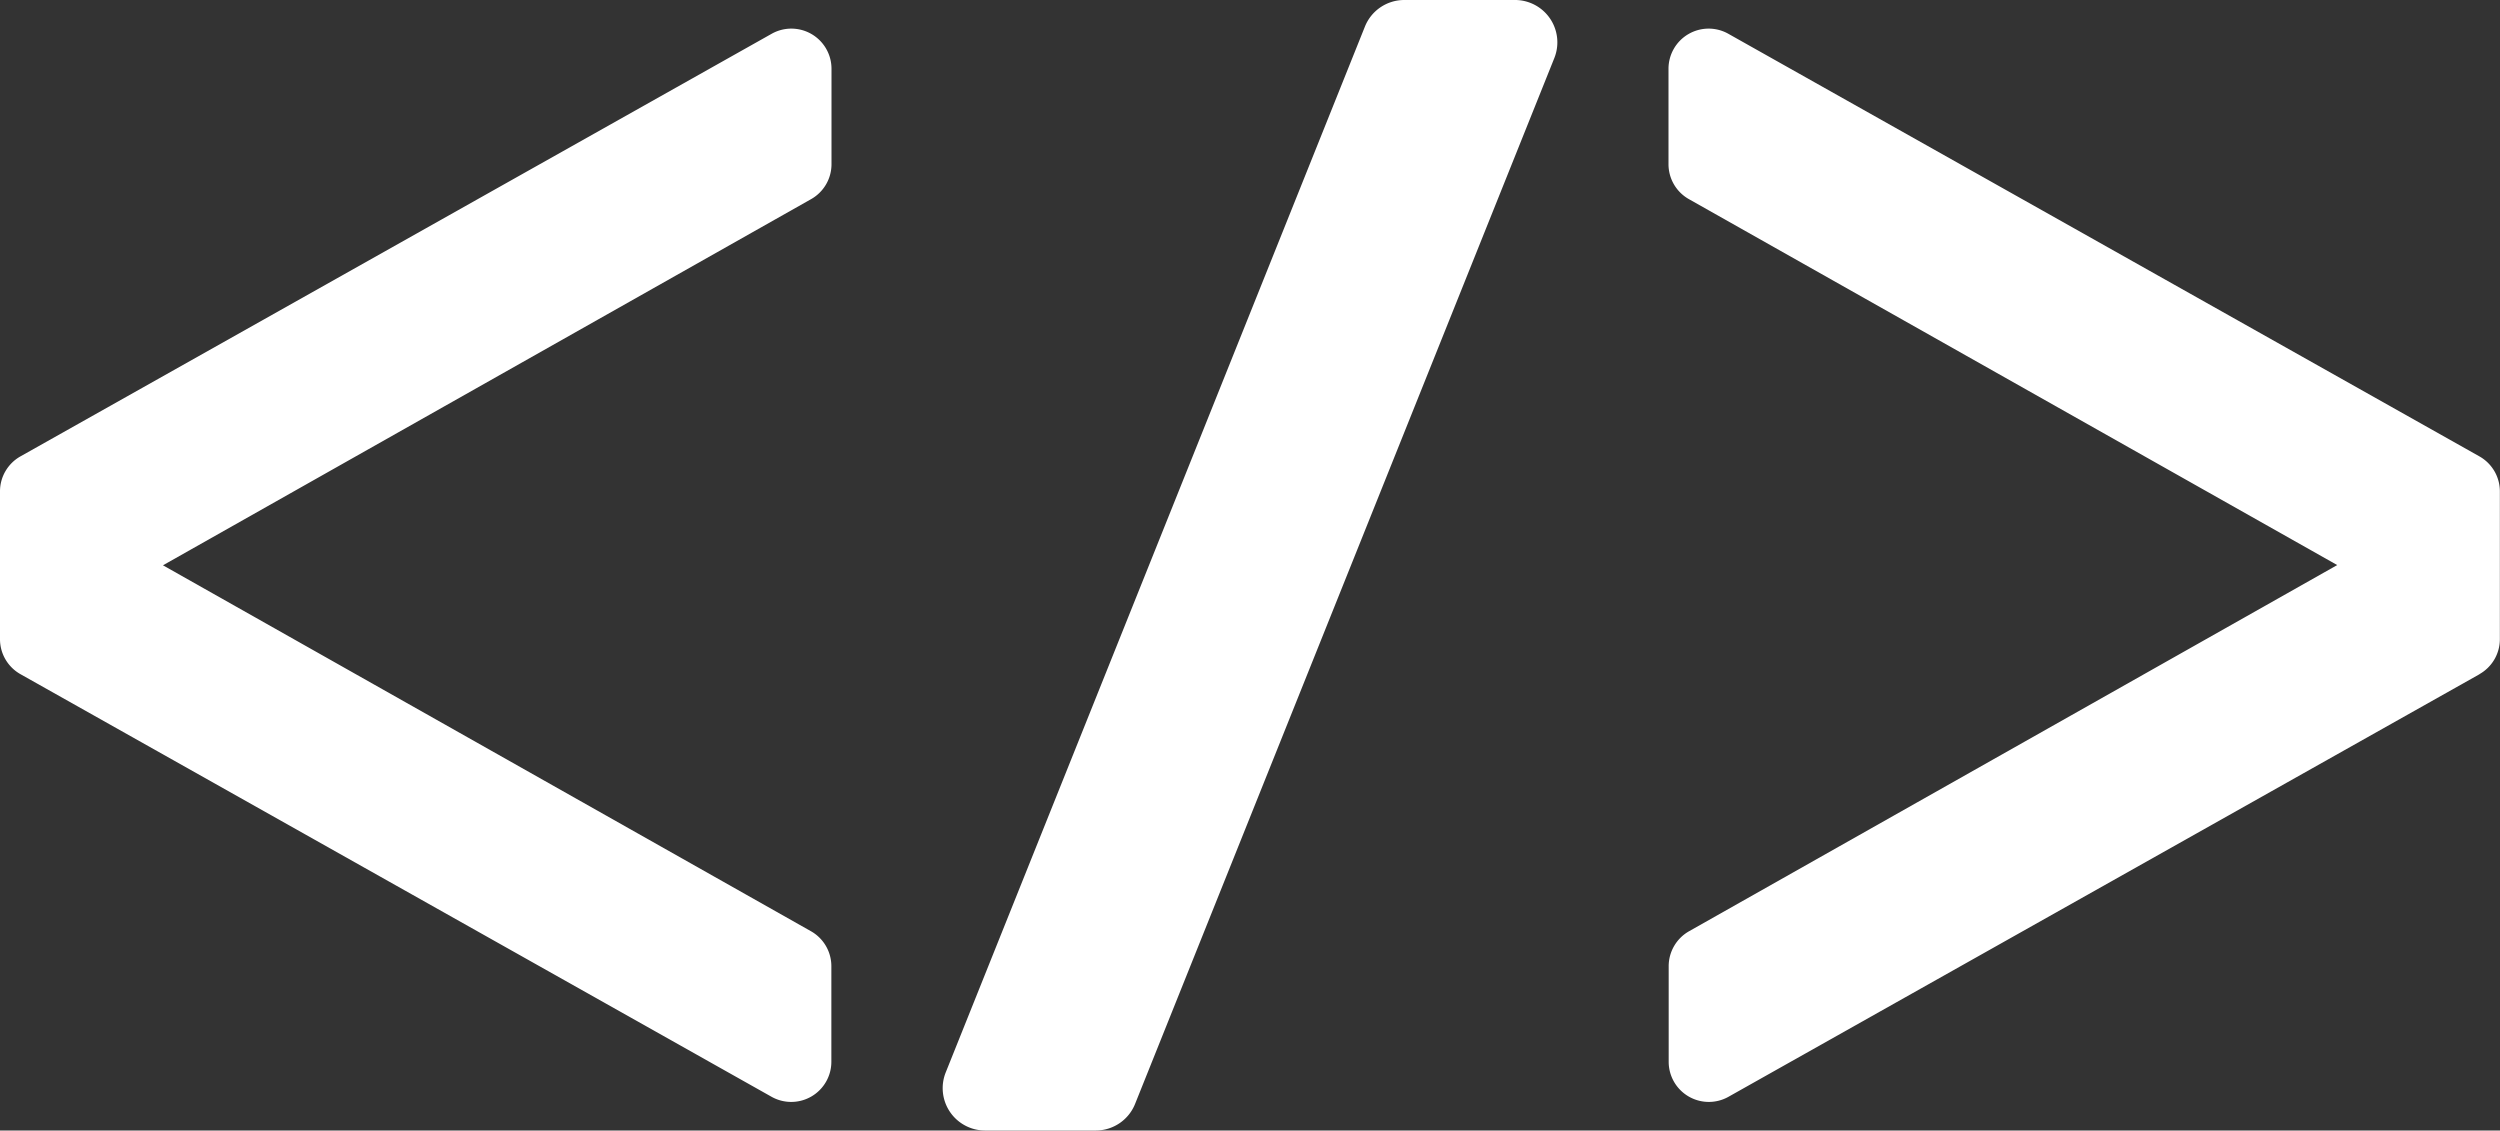<svg xmlns="http://www.w3.org/2000/svg" xmlns:xlink="http://www.w3.org/1999/xlink" width="54.489" height="24.64" viewBox="0 0 54.489 24.64">
  <rect x="0" y="0" width="54.489" height="24.64" fill="#333333" stroke="none"/>
  <defs>
    <clipPath id="clip-path">
      <rect id="Rectángulo_9710" data-name="Rectángulo 9710" width="54.489" height="24.64" fill="none"/>
    </clipPath>
  </defs>
  <g id="Grupo_35082" data-name="Grupo 35082" transform="translate(0 0)">
    <g id="Grupo_26195" data-name="Grupo 26195" transform="translate(0 0)" clip-path="url(#clip-path)">
      <path id="Trazado_9710" data-name="Trazado 9710" d="M65.082,23.373,74.218.58A.923.923,0,0,1,75.075,0h2.414a.923.923,0,0,1,.857,1.267L69.209,24.06a.923.923,0,0,1-.857.58H65.939a.923.923,0,0,1-.857-1.267" transform="translate(-44.469 0)" fill="#fff"/>
      <path id="Trazado_9711" data-name="Trazado 9711" d="M132.756,16.035l-16.374,9.213a.875.875,0,0,1-1.3-.762V22.4a.875.875,0,0,1,.444-.762l14.127-7.981L115.522,5.681a.874.874,0,0,1-.444-.762V2.837a.875.875,0,0,1,1.3-.762l16.374,9.213a.875.875,0,0,1,.446.762v3.223a.875.875,0,0,1-.446.762" transform="translate(-78.712 -1.341)" fill="#fff"/>
      <path id="Trazado_9712" data-name="Trazado 9712" d="M.446,16.035,16.82,25.248a.875.875,0,0,0,1.3-.762V22.4a.875.875,0,0,0-.444-.762L3.552,13.662,17.679,5.681a.874.874,0,0,0,.444-.762V2.837a.875.875,0,0,0-1.3-.762L.446,11.288A.875.875,0,0,0,0,12.05v3.223a.875.875,0,0,0,.446.762" transform="translate(0 -1.341)" fill="#fff"/>
    </g>
  </g>
</svg>
